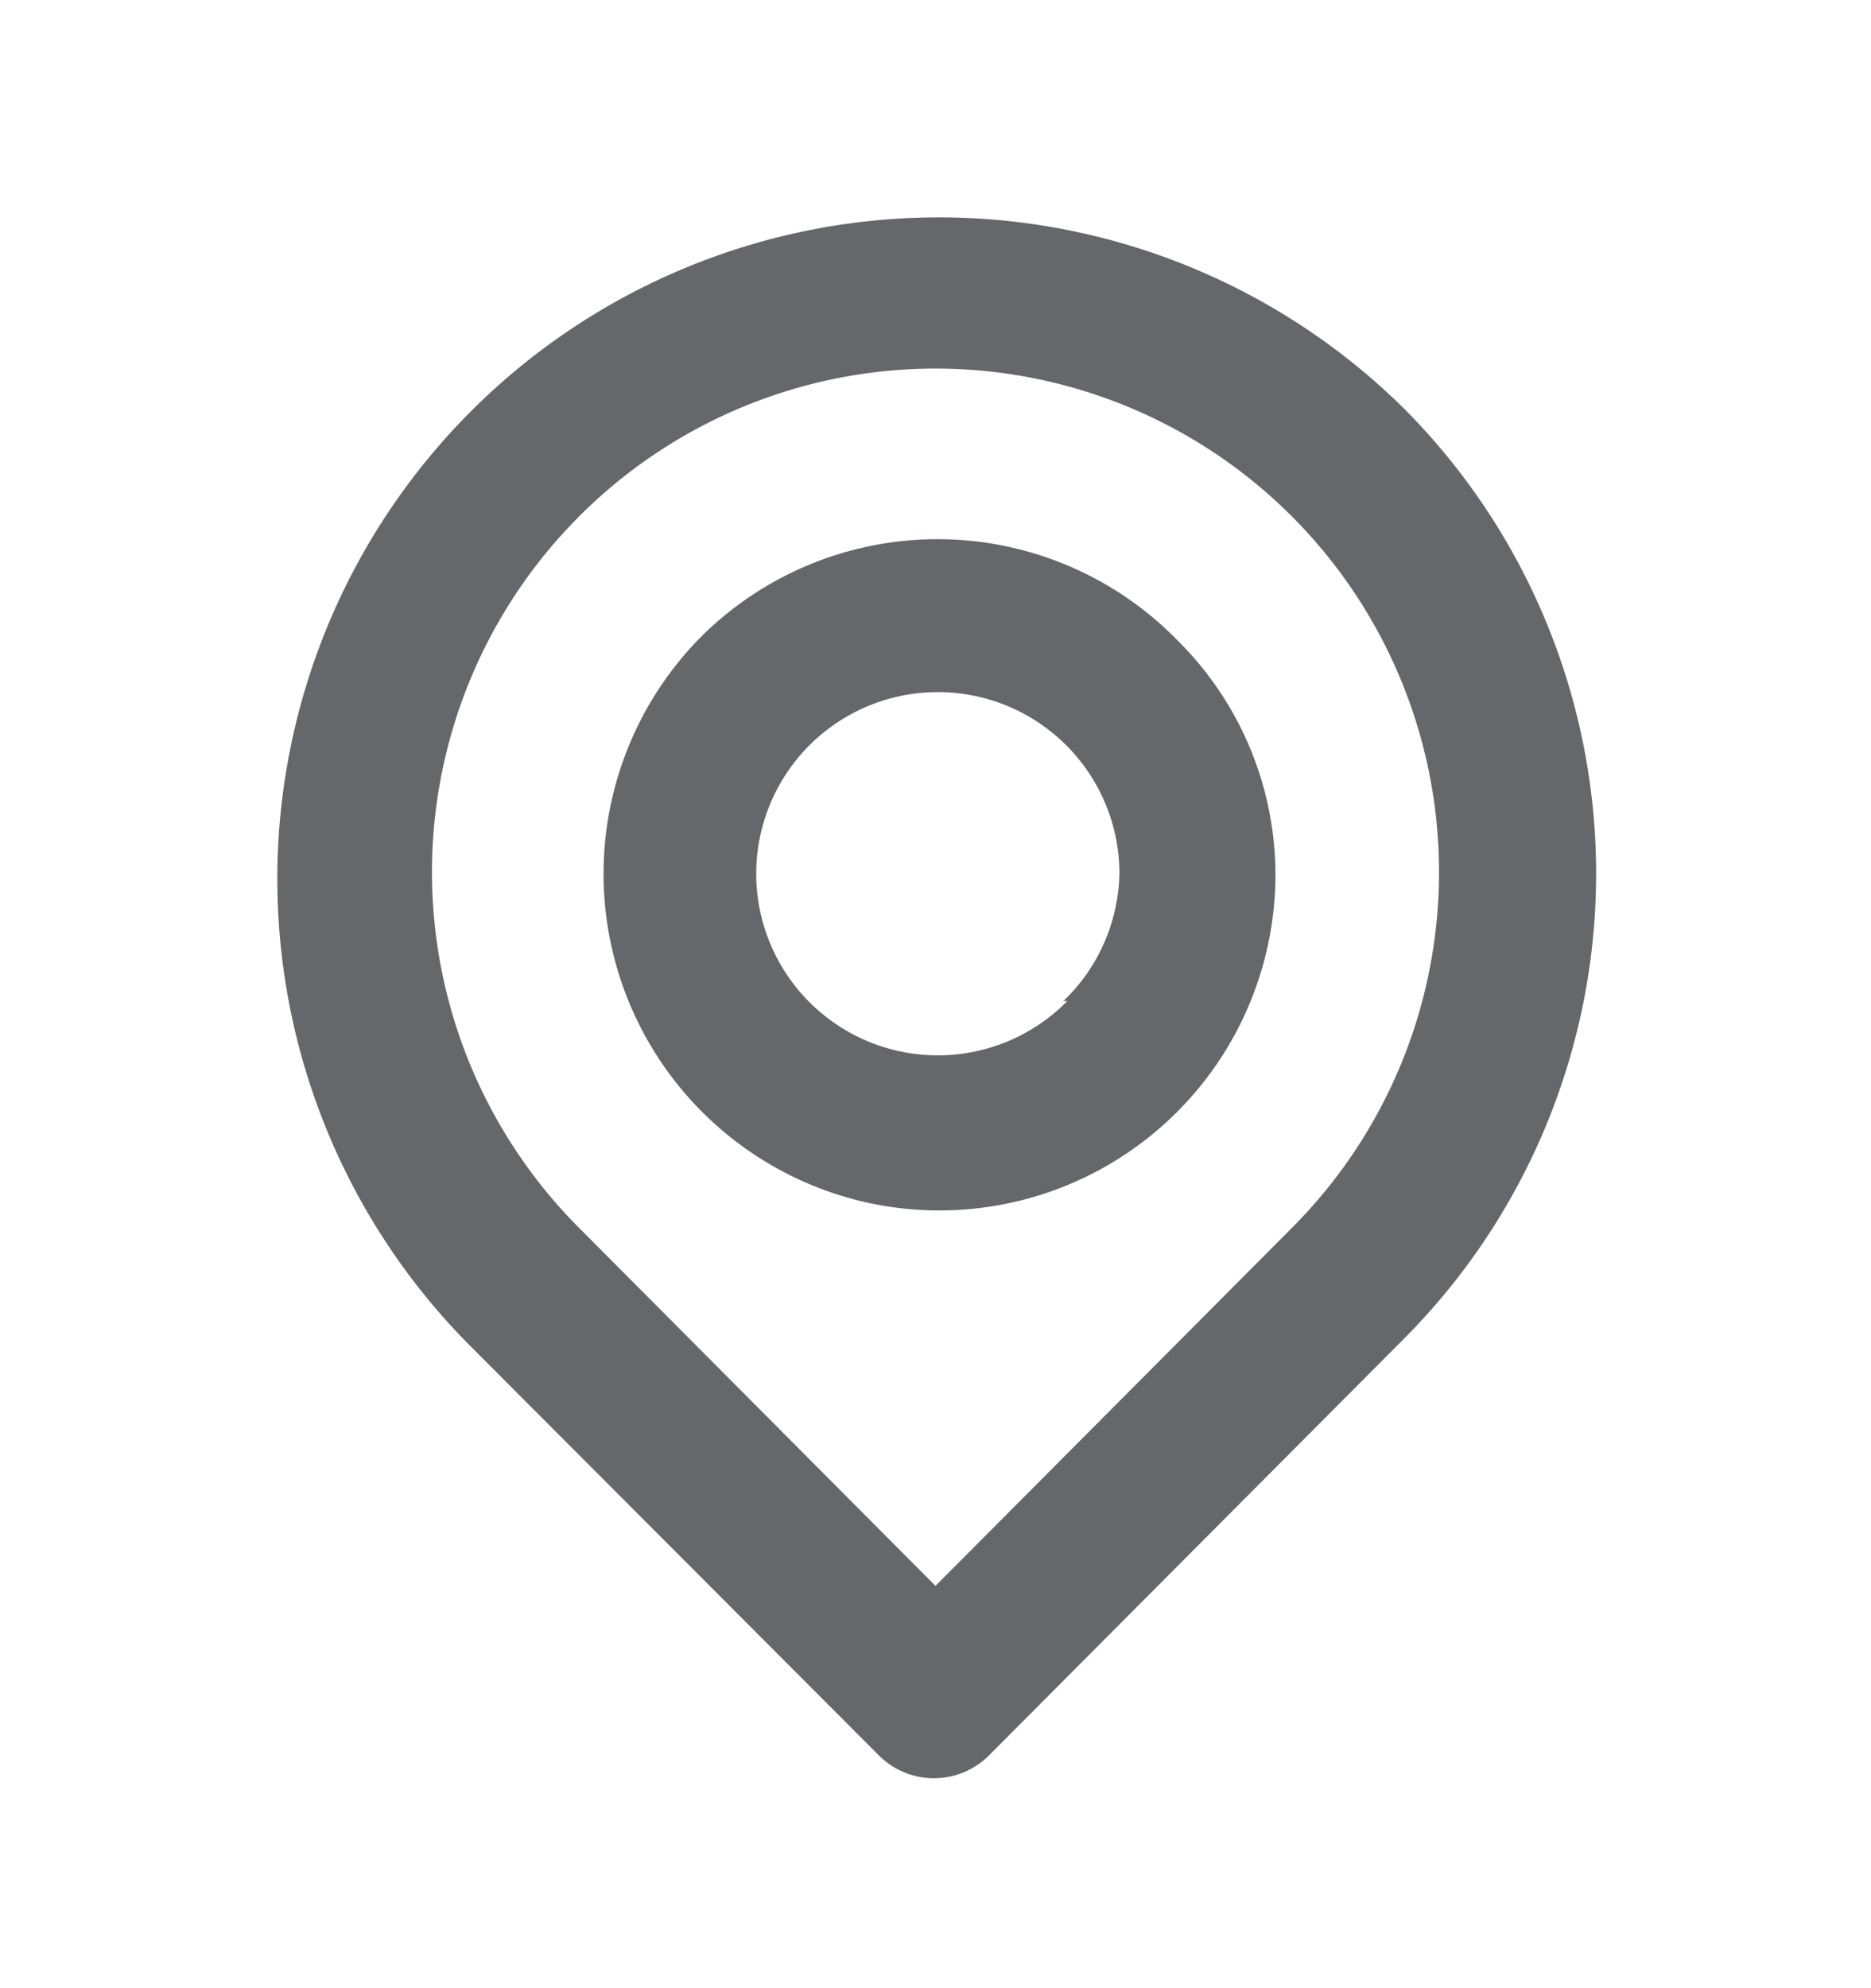 <svg xmlns="http://www.w3.org/2000/svg" width="16" height="17" fill="none" viewBox="0 0 16 17"><path fill="#24272C" fill-opacity=".7" d="M12 3.487a5.657 5.657 0 0 0-8 8l3.513 3.52a.666.666 0 0 0 .947 0L12 11.453a5.634 5.634 0 0 0 0-7.966Zm-.953 7.013L8 13.56 4.953 10.5a4.306 4.306 0 1 1 6.094 0ZM6 5.44a2.88 2.88 0 0 0 1.464 4.853 2.874 2.874 0 0 0 3.443-2.786 2.826 2.826 0 0 0-.84-2.034A2.867 2.867 0 0 0 6 5.44Zm3.127 3.12a1.553 1.553 0 1 1 .446-1.087c-.01.412-.182.803-.48 1.087h.034Z"/></svg>